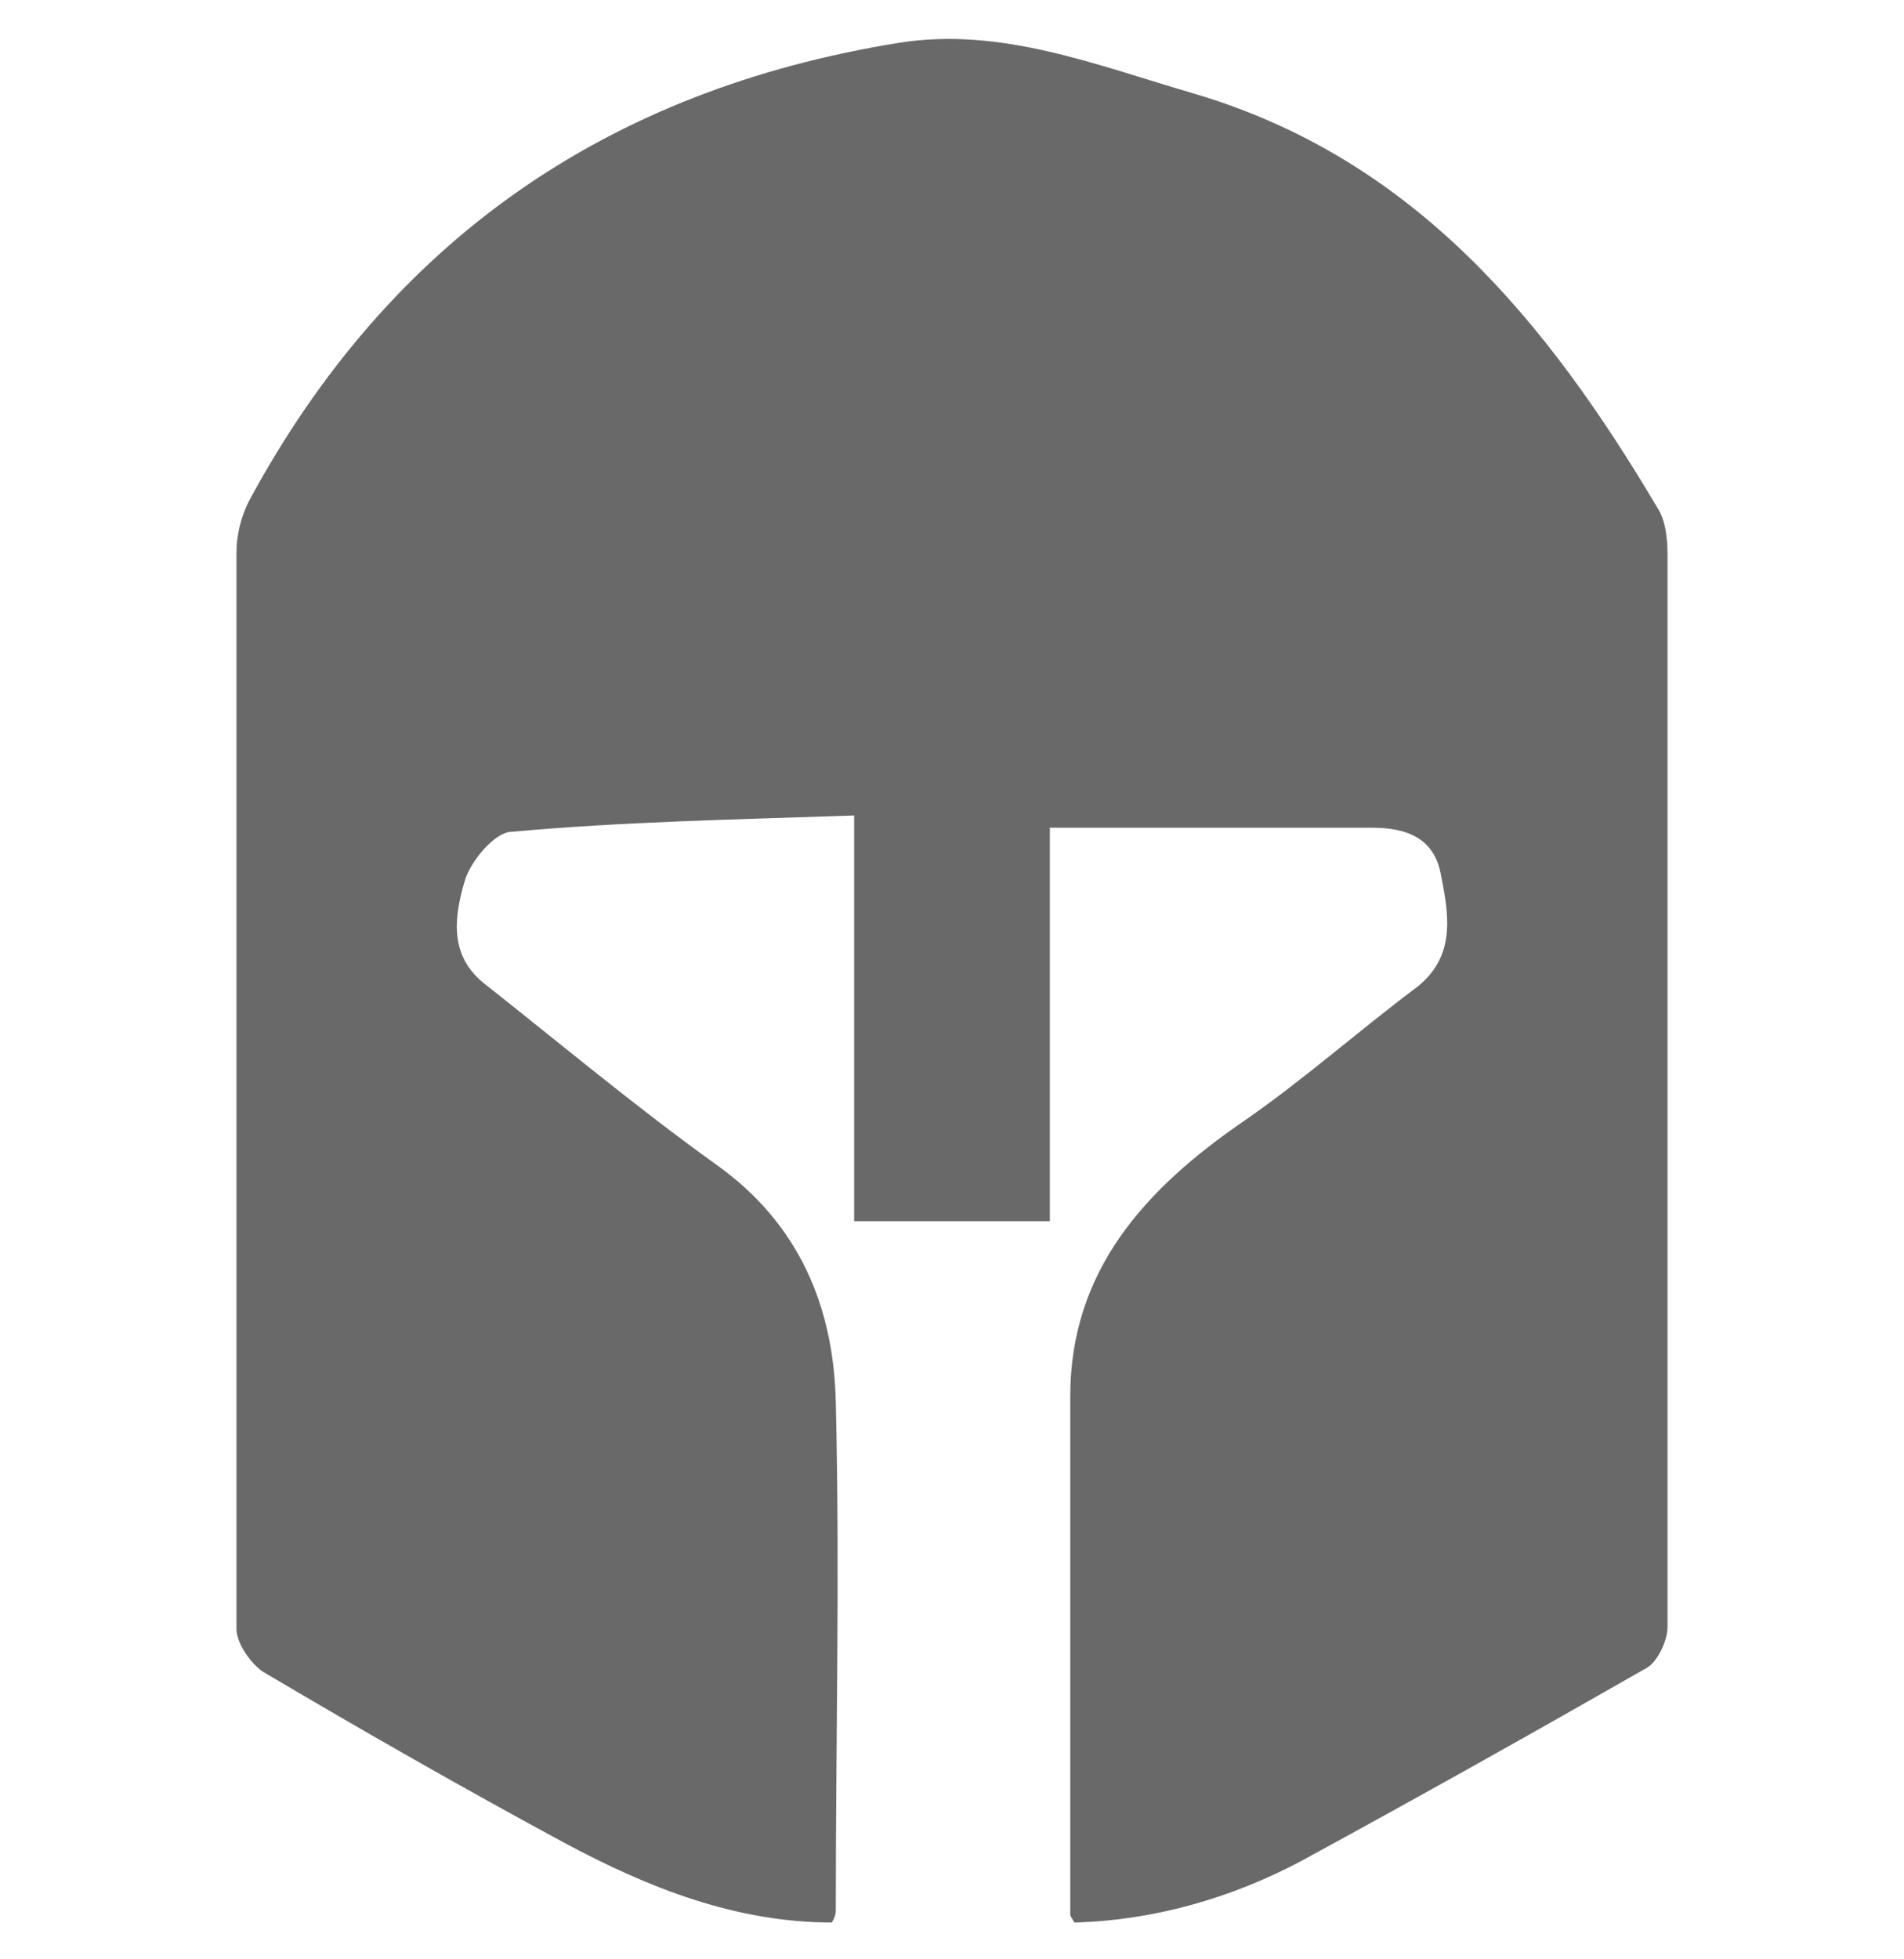 <?xml version="1.0" encoding="UTF-8"?>
<svg id="_Слой_1" data-name=" Слой 1" xmlns="http://www.w3.org/2000/svg" viewBox="0 0 9.34 9.61">
  <defs>
    <style>
      .cls-1 {
        fill: #696969;
      }
    </style>
  </defs>
  <path class="cls-1" d="m5.15,4.06v1.93h-.96v-1.99c-.58.02-1.13.03-1.68.08-.08,0-.2.14-.23.24-.05.17-.08.36.09.5.38.3.75.61,1.14.89.41.29.58.7.59,1.17.02.83,0,1.65,0,2.48,0,.02,0,.04-.02.07-.47,0-.9-.17-1.31-.39-.5-.27-.99-.55-1.48-.84-.06-.04-.13-.14-.13-.21,0-1.76,0-3.52,0-5.28,0-.08.02-.17.06-.25C1.91,1.18,2.98.44,4.41.21c.5-.08.97.11,1.45.25,1.08.32,1.73,1.12,2.27,2.03.04.06.05.15.05.23,0,1.75,0,3.5,0,5.26,0,.07-.05.17-.1.2-.56.32-1.13.64-1.7.95-.34.18-.72.29-1.11.3-.01-.02-.02-.03-.02-.04,0-.85,0-1.69,0-2.54,0-.62.37-1.02.85-1.35.29-.2.56-.44.84-.65.2-.15.17-.35.13-.55-.03-.19-.17-.24-.34-.24-.51,0-1.03,0-1.57,0Z"/>
</svg>